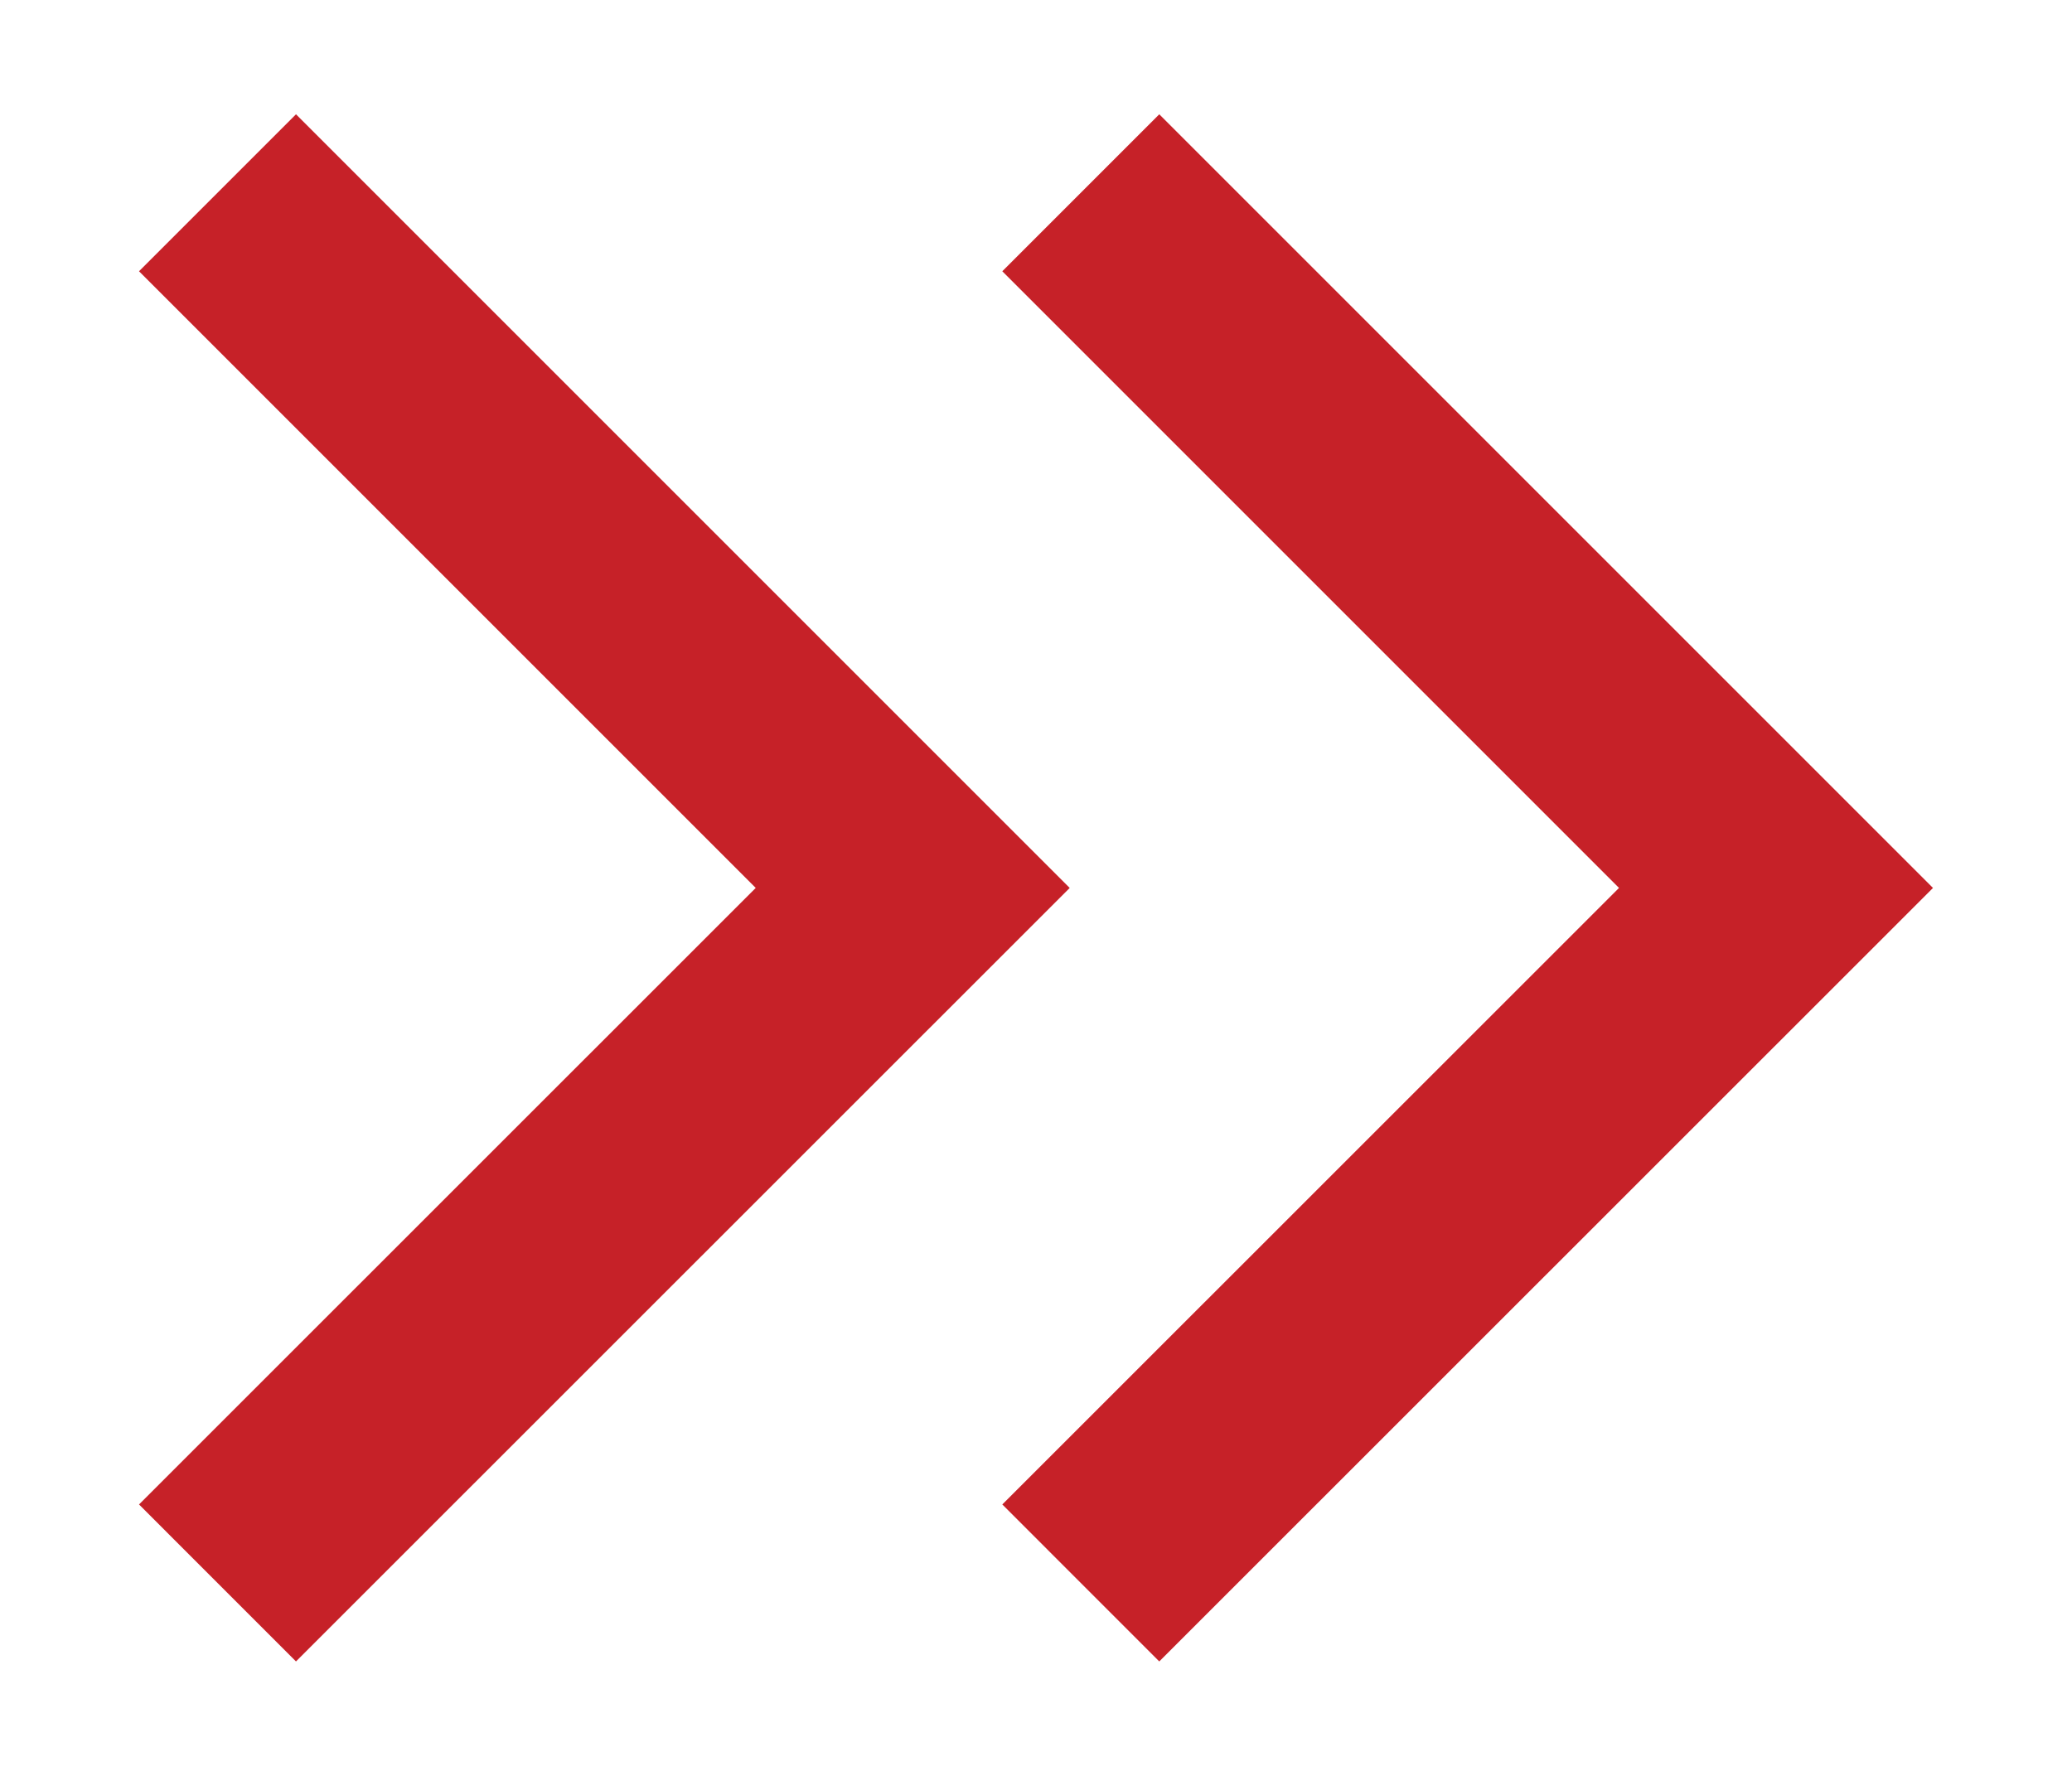 <svg width="14" height="12" viewBox="0 0 14 12" fill="none" xmlns="http://www.w3.org/2000/svg">
<path d="M7.833 10.166L12 6L7.833 1.833M2 10.166L6.167 6L2 1.833" stroke="#C62128" stroke-width="1.5" stroke-linecap="square"/>
</svg>
